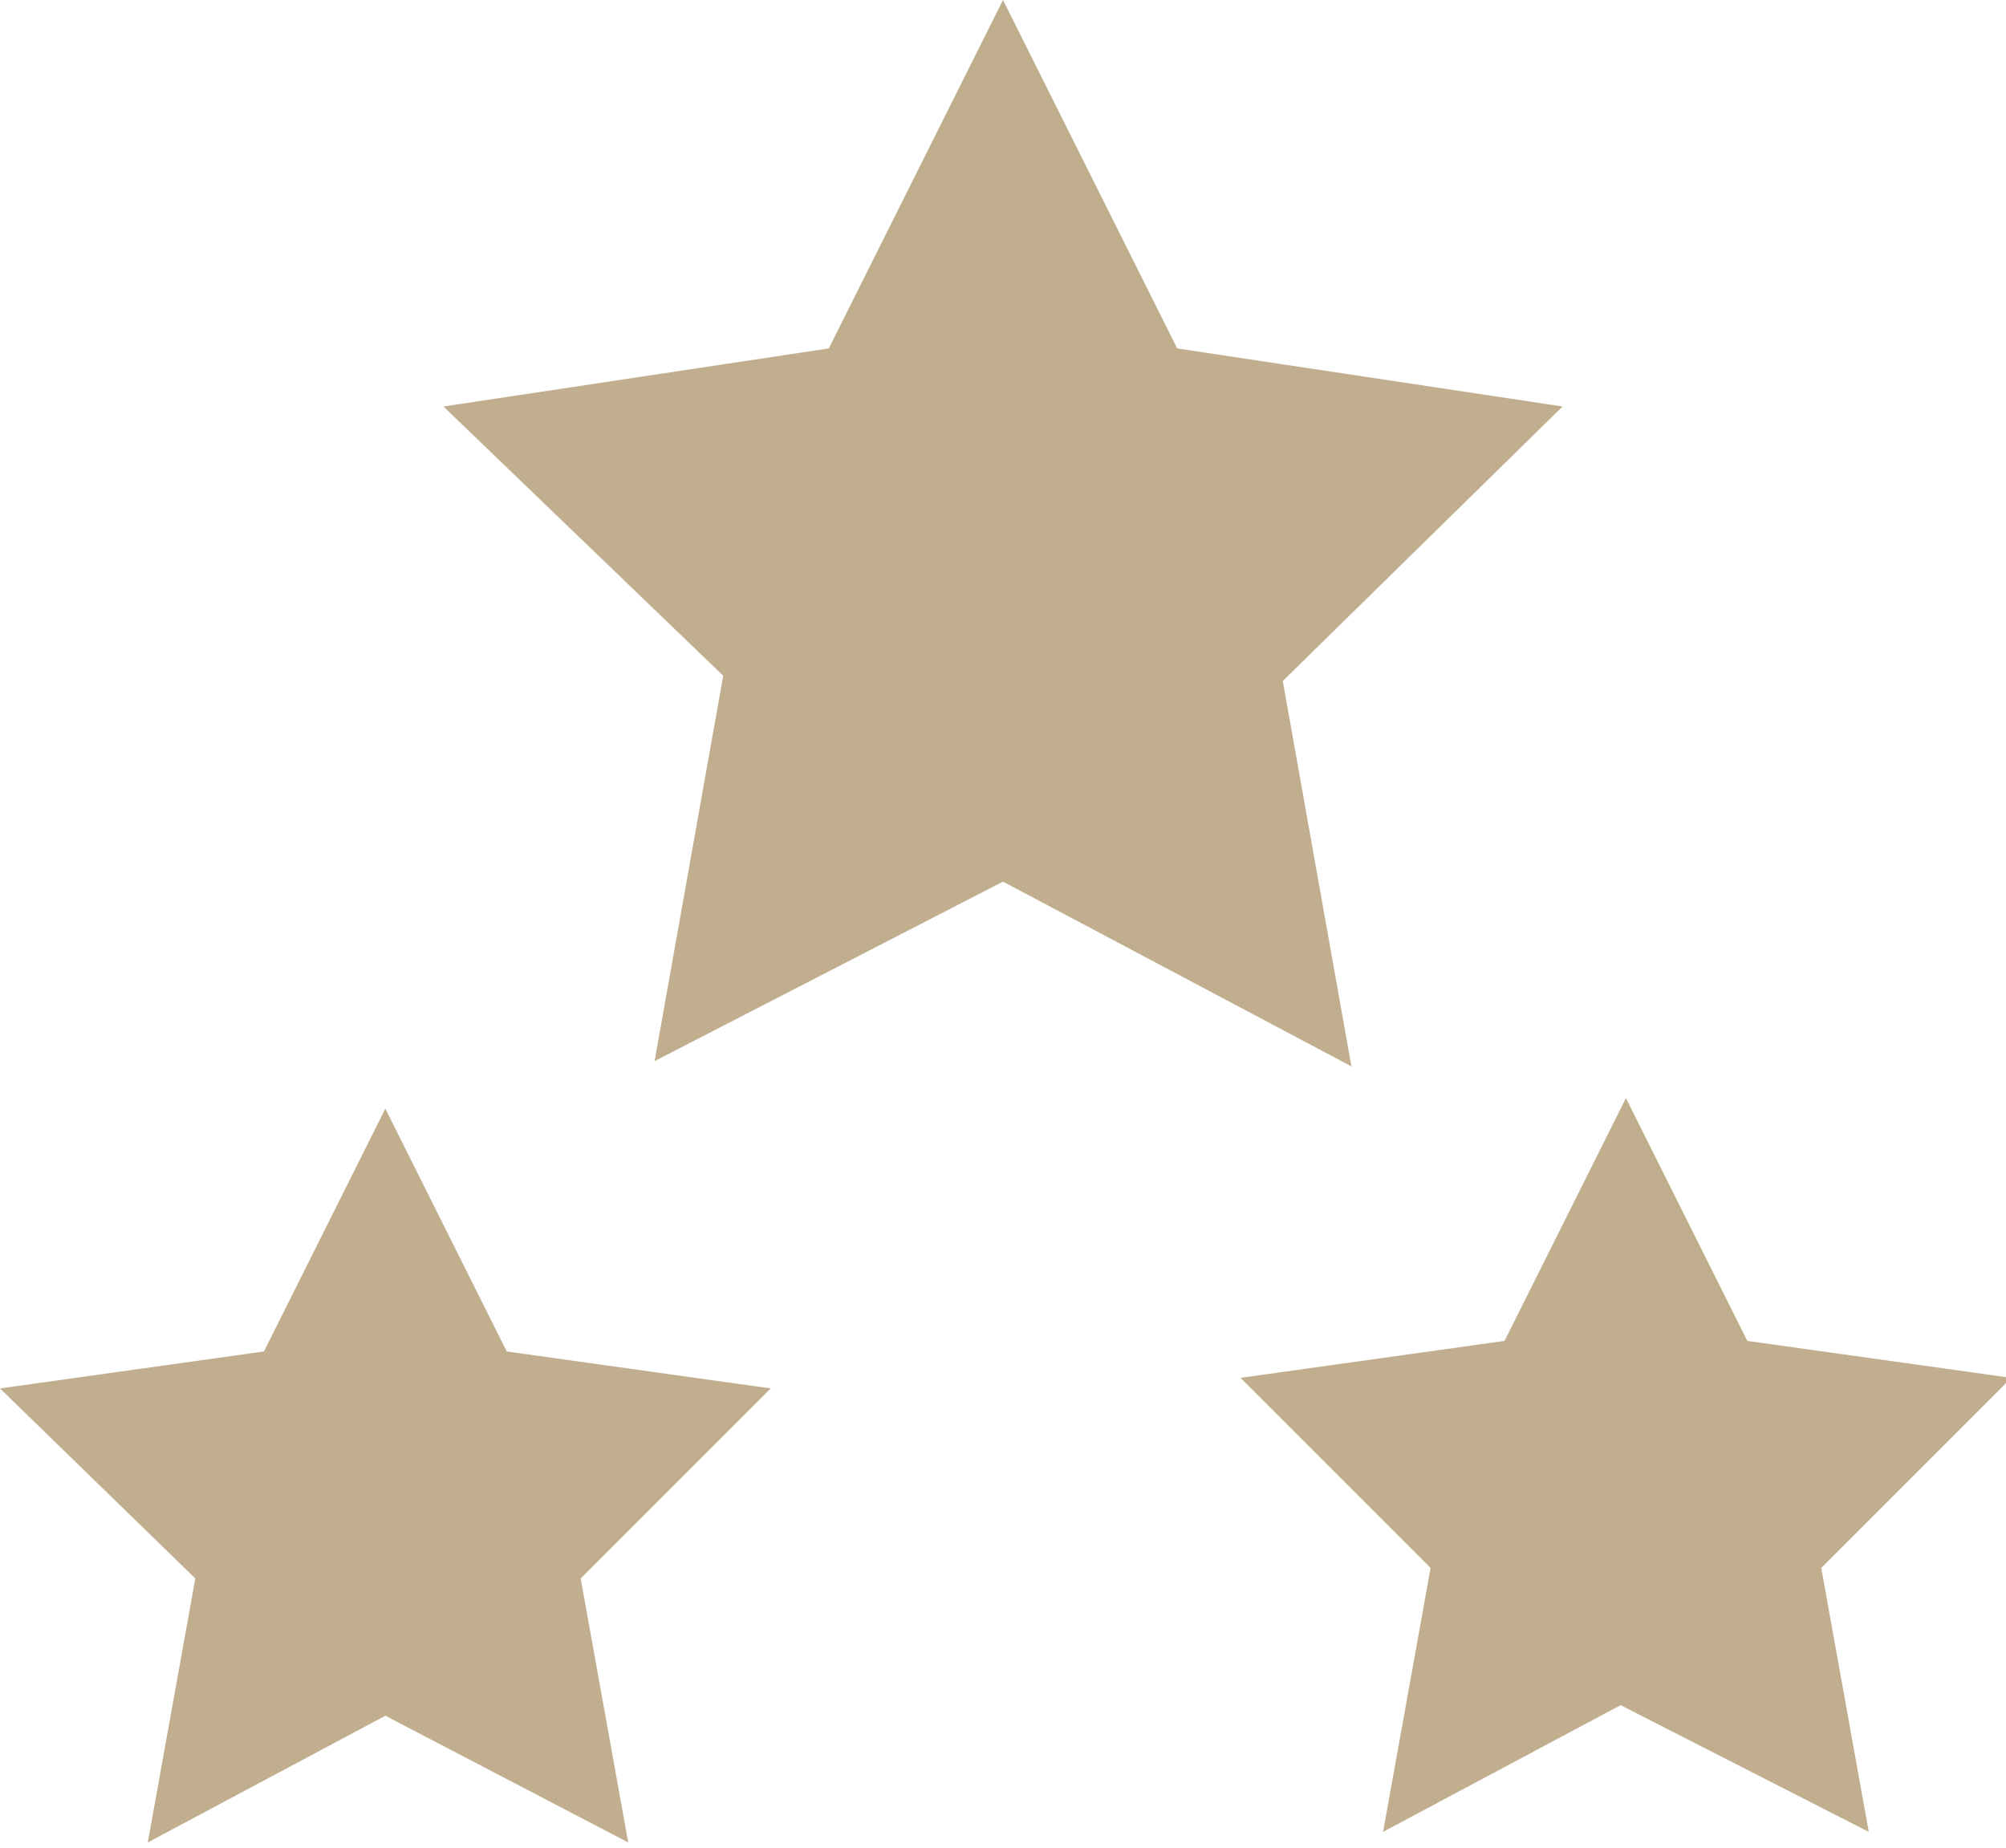 <?xml version="1.0" encoding="utf-8"?>
<!-- Generator: Adobe Illustrator 27.7.0, SVG Export Plug-In . SVG Version: 6.00 Build 0)  -->
<svg version="1.1" id="レイヤー_1" xmlns="http://www.w3.org/2000/svg" xmlns:xlink="http://www.w3.org/1999/xlink" x="0px"
	 y="0px" width="38px" height="35px" viewBox="0 0 38 35" style="enable-background:new 0 0 38 35;" xml:space="preserve">
<style type="text/css">
	.st0{fill:#C0AE8E;}
</style>
<path d="M8.2,6.9"/>
<path class="st0" d="M19,16.7l-6.6,3.4l1.3-7.3L8.4,7.7l7.3-1.1L19,0l3.3,6.6l7.3,1.1l-5.3,5.2l1.3,7.3L19,16.7z"/>
<path class="st0" d="M7.3,32.5l-4.5,2.4l0.9-5L0,26.3l5-0.7L7.3,21l2.3,4.6l5,0.7l-3.6,3.6l0.9,5L7.3,32.5z"/>
<path class="st0" d="M30.7,32.3l-4.5,2.4l0.9-5l-3.6-3.6l5-0.7l2.3-4.6l2.3,4.6l5,0.7l-3.6,3.6l0.9,5L30.7,32.3z"/>
</svg>
